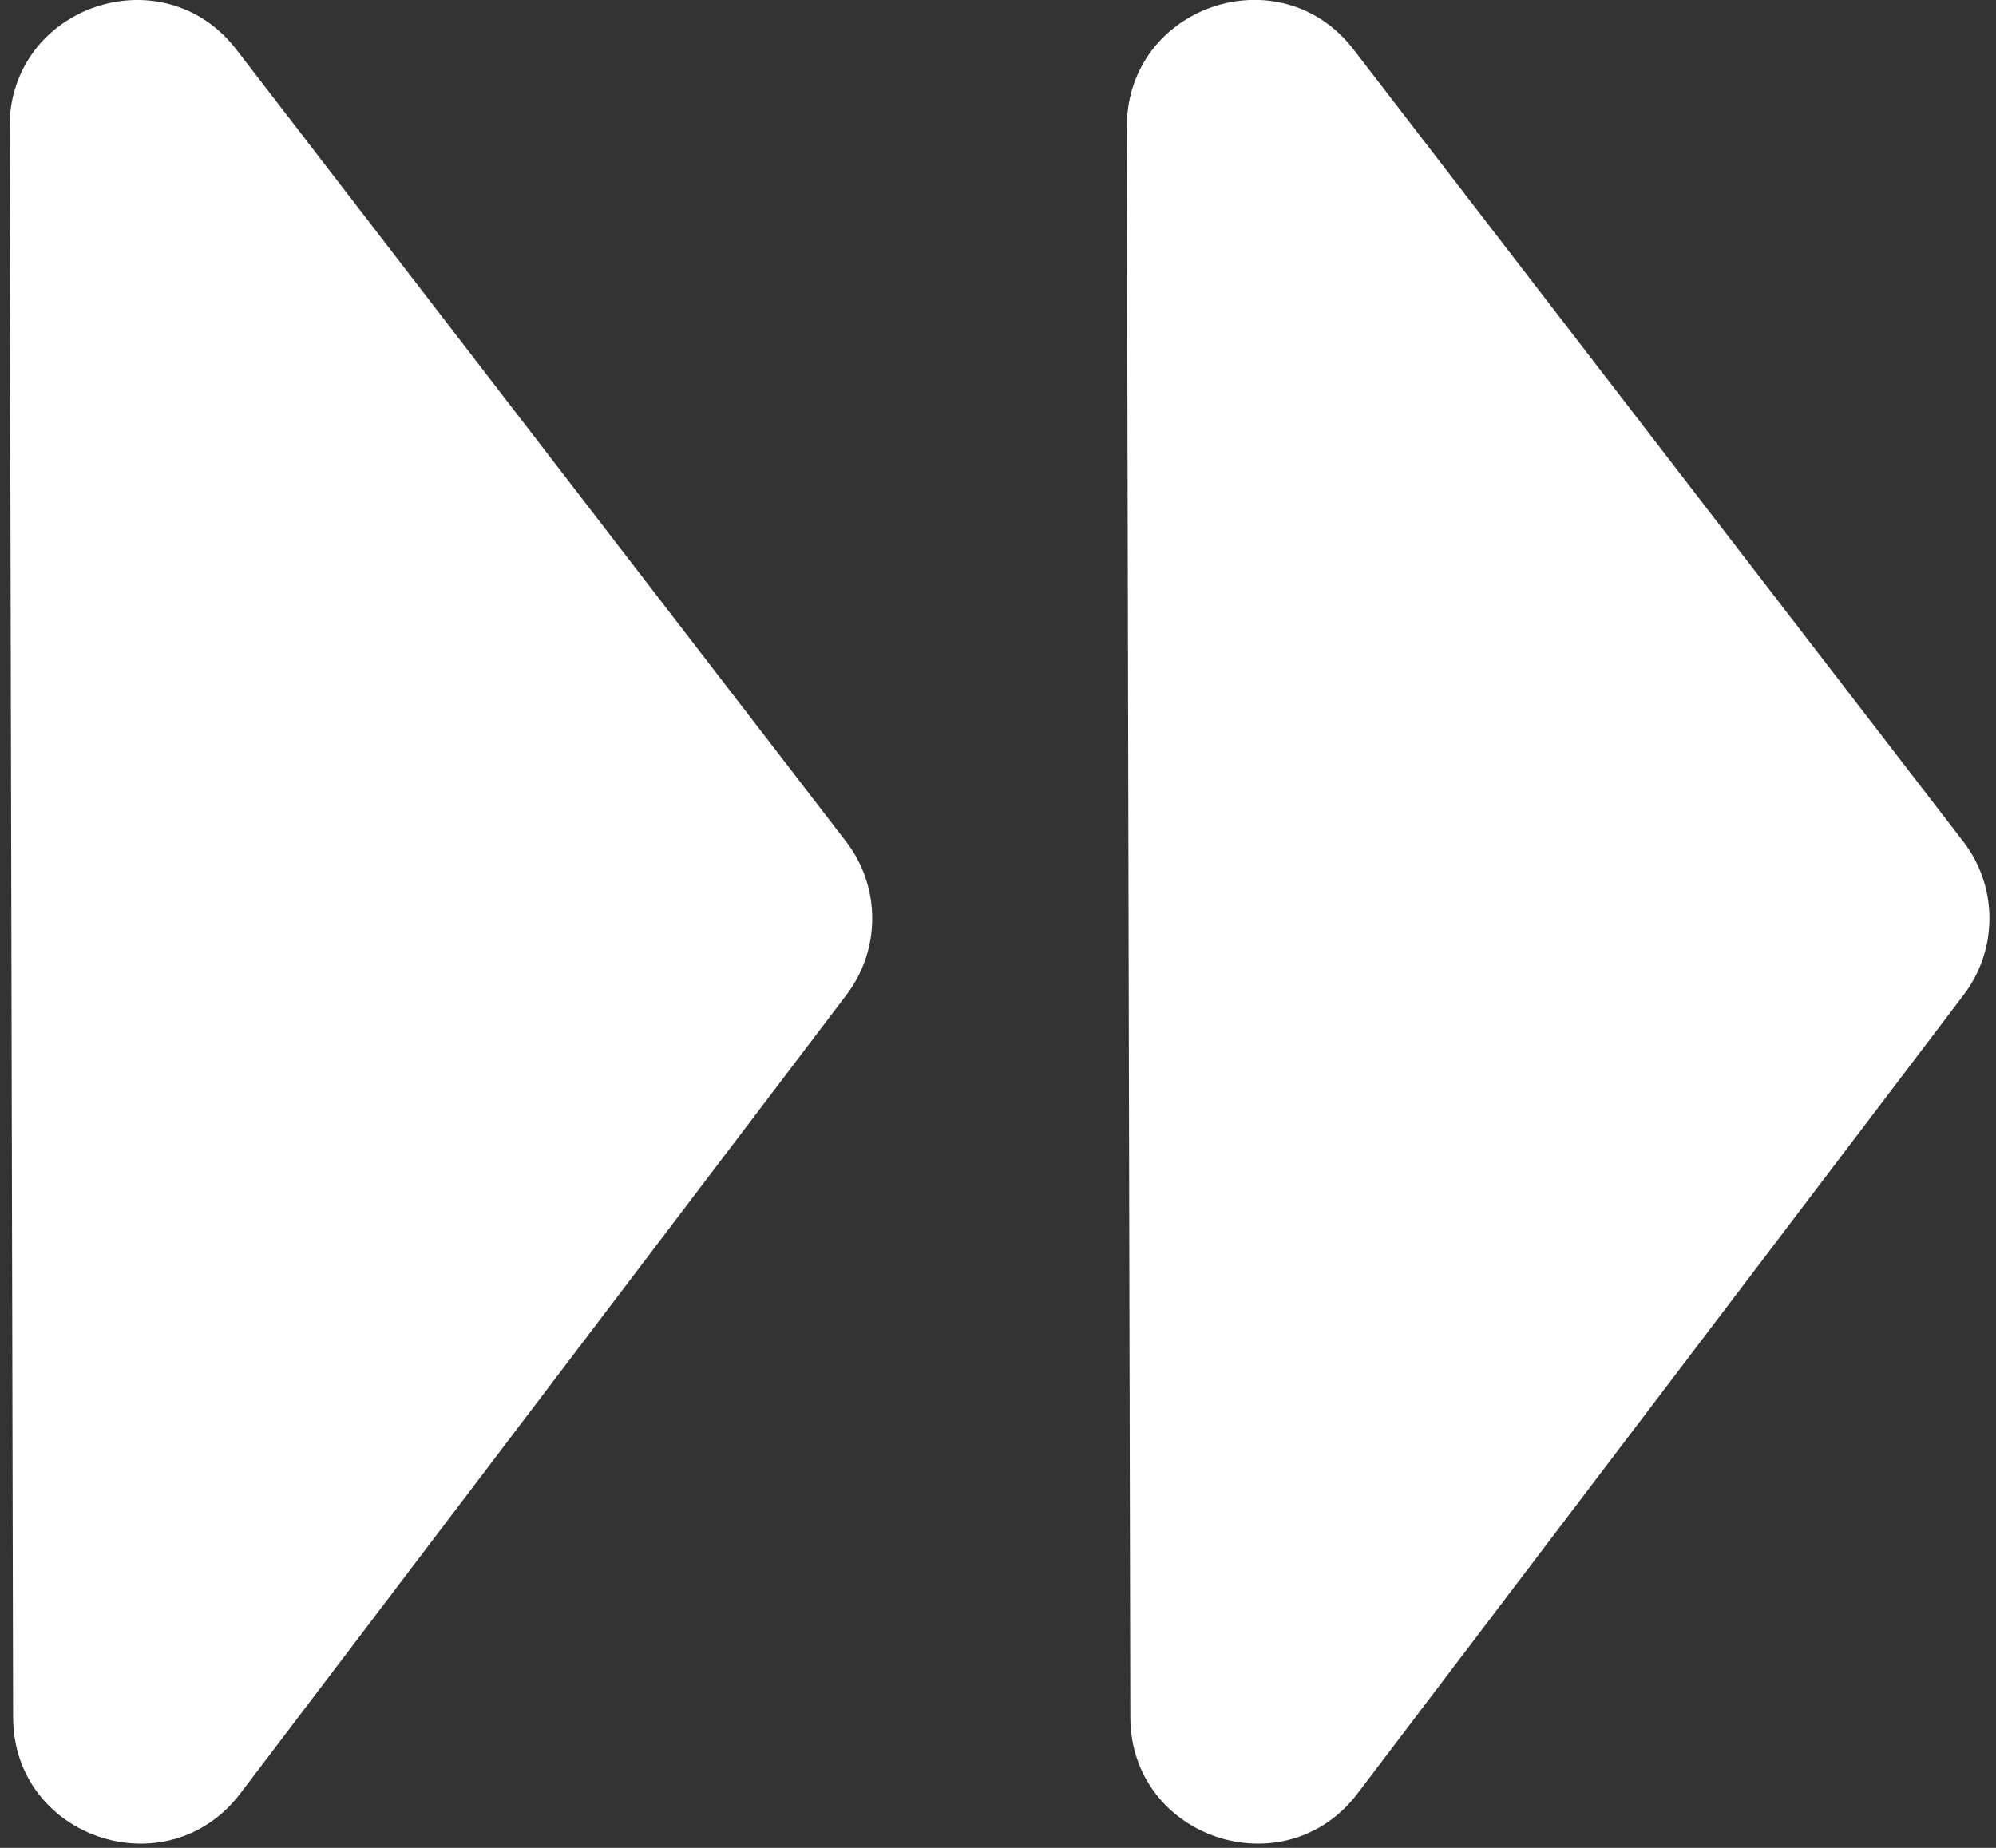 <?xml version="1.0" encoding="UTF-8"?>
<svg xmlns="http://www.w3.org/2000/svg" id="Layer_1" data-name="Layer 1" viewBox="0 0 108 100">
  <rect x="0" y="0" width="108" height="100" fill="#333333" stroke="none"/>
  <defs>
    <style>
      .cls-1 {
        fill: #fff;
        stroke-width: 0px;
      }
    </style>
  </defs>
  <path class="cls-1" d="m13.01,97.05l32.79-43.21c1.87-2.46,1.86-5.87-.03-8.31L12.79,2.68C8.8-2.5.51.33.52,6.87l.19,86.06c.01,6.55,8.34,9.34,12.3,4.12Z"></path>
  <path class="cls-1" d="m73.46,97.05l32.79-43.21c1.87-2.46,1.86-5.87-.03-8.31L73.24,2.68c-3.99-5.19-12.28-2.35-12.27,4.19l.19,86.06c.01,6.55,8.34,9.34,12.3,4.12Z"></path>
</svg>
